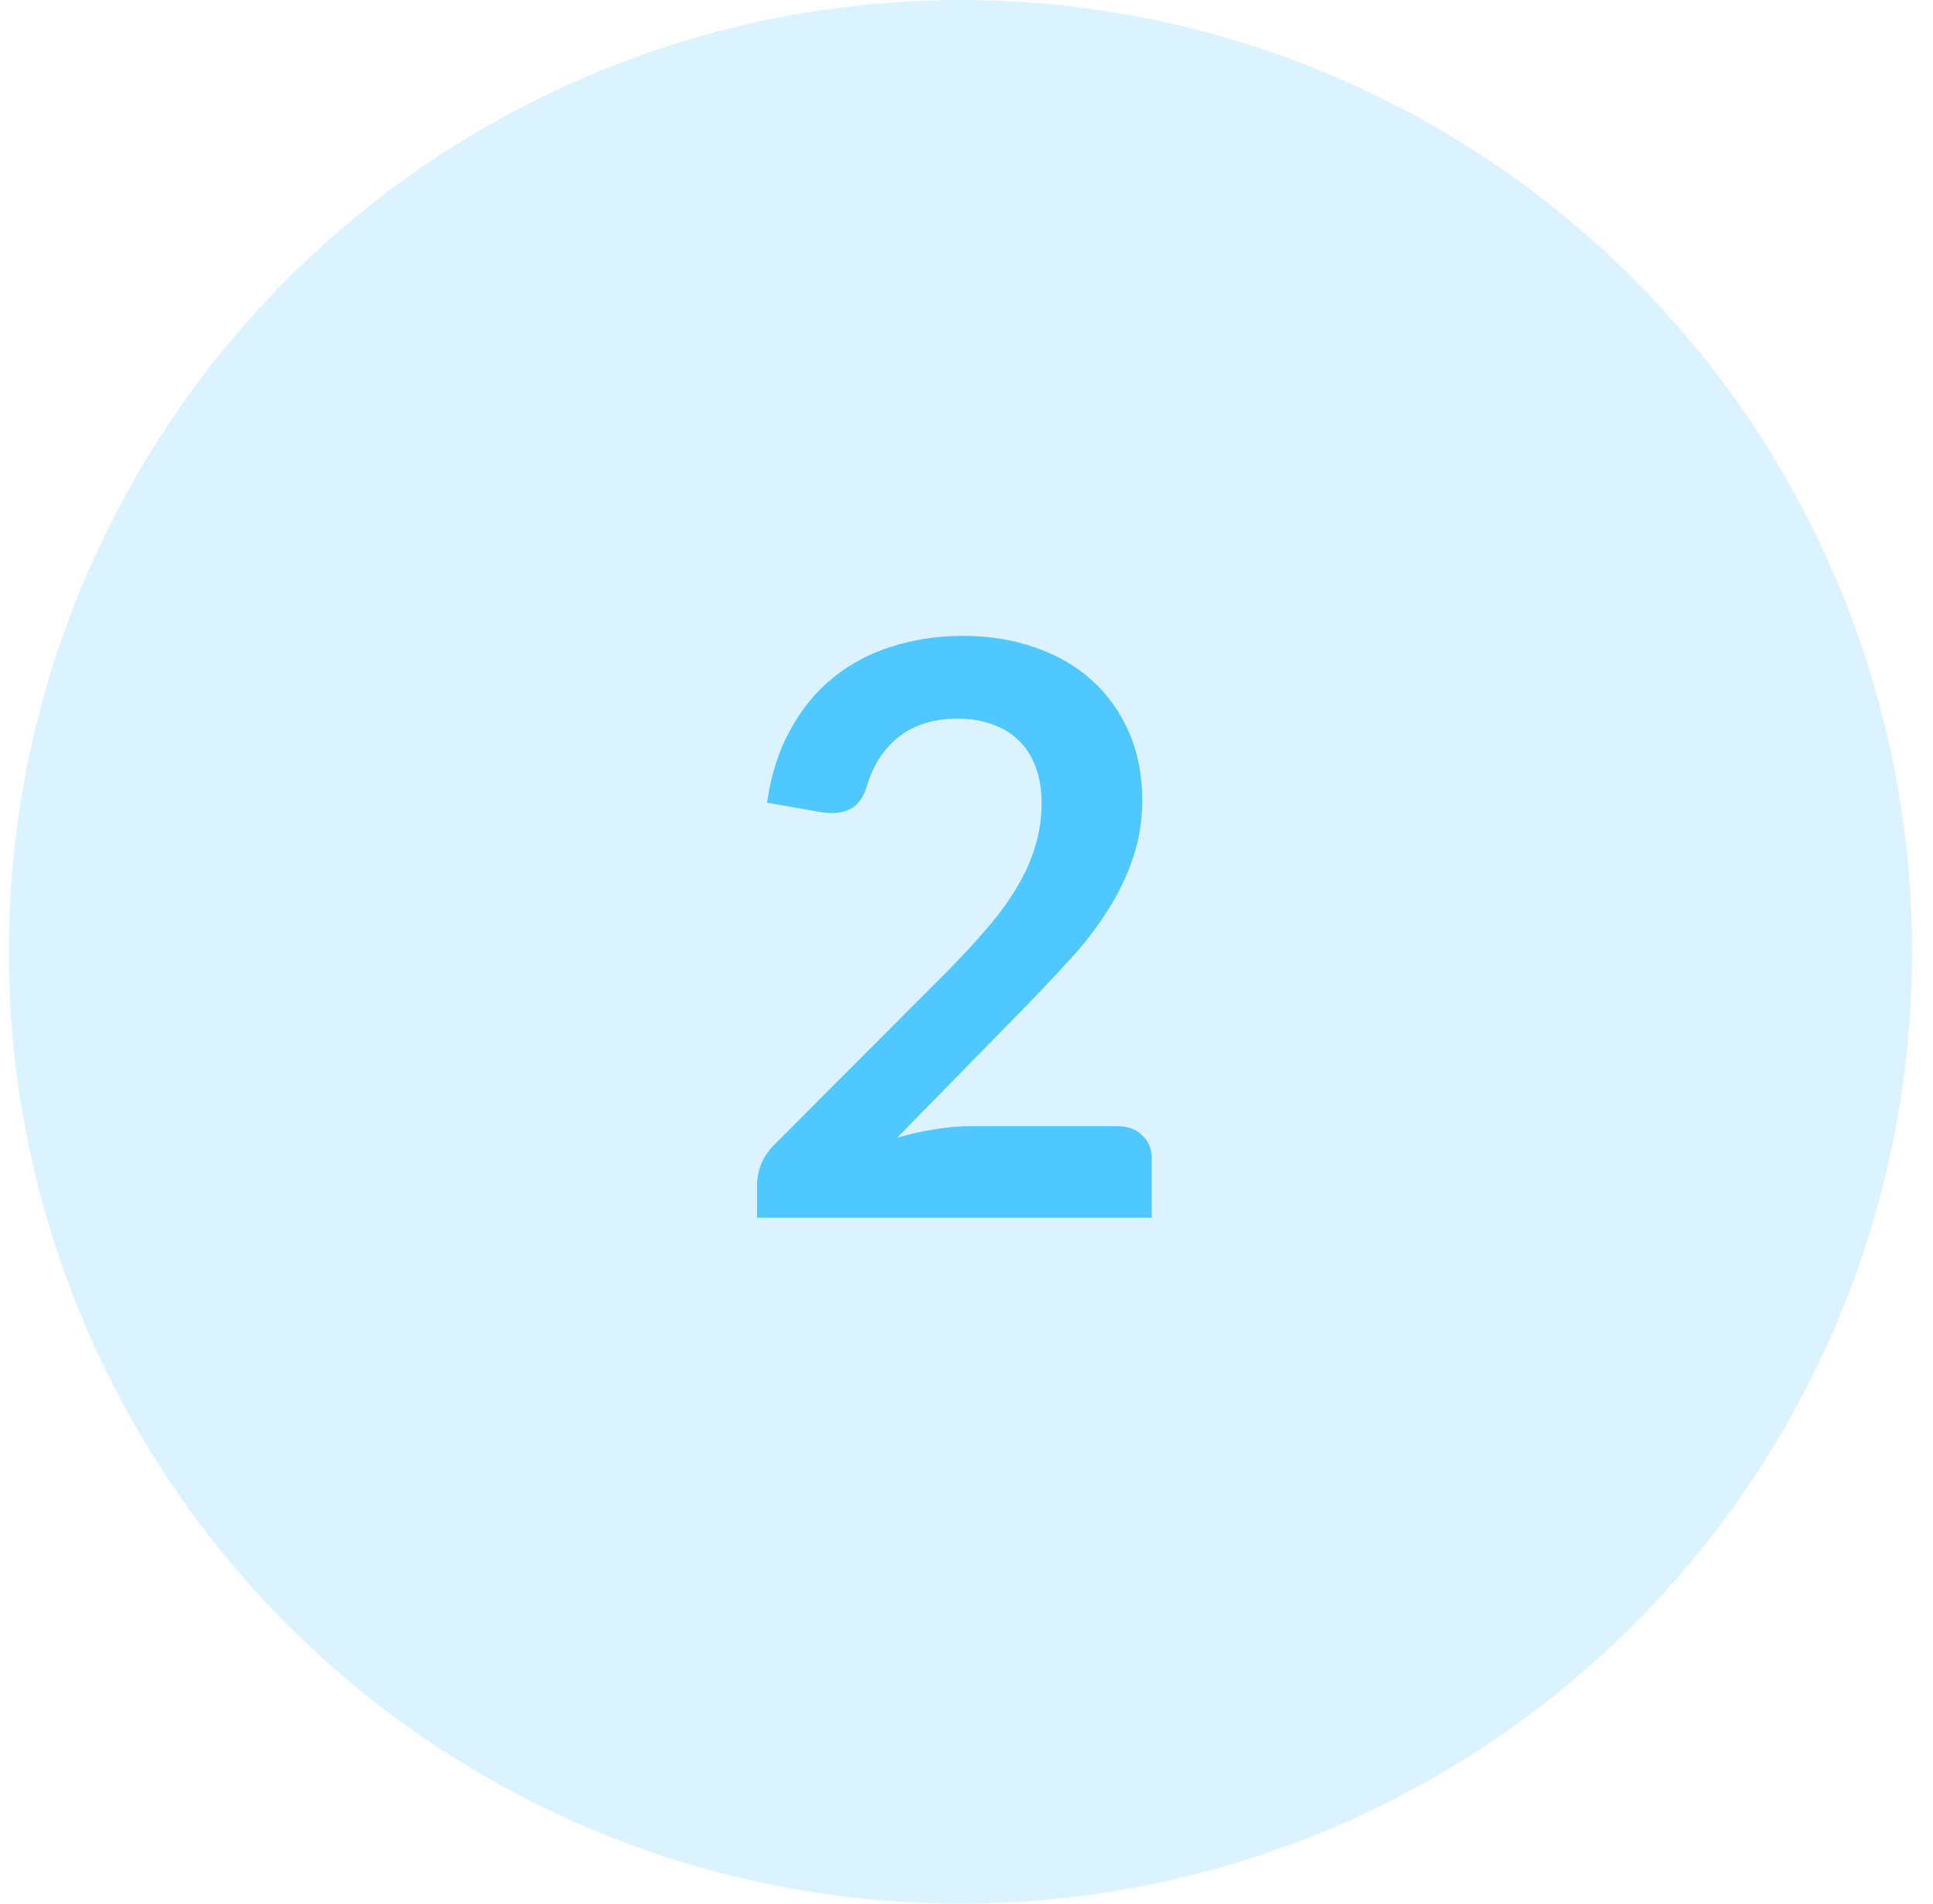 <svg xmlns="http://www.w3.org/2000/svg" width="65" height="64" viewBox="0 0 65 64" fill="none"><circle cx="32.297" cy="32" r="32" fill="#4FC7FF" fill-opacity="0.2"></circle><path d="M32.388 21.378C33.28 21.378 34.097 21.512 34.837 21.779C35.577 22.038 36.211 22.408 36.737 22.89C37.263 23.372 37.673 23.951 37.968 24.629C38.262 25.307 38.409 26.061 38.409 26.89C38.409 27.604 38.302 28.264 38.088 28.871C37.883 29.477 37.602 30.057 37.245 30.61C36.897 31.163 36.487 31.698 36.014 32.216C35.542 32.733 35.047 33.259 34.529 33.794L30.167 38.25C30.596 38.125 31.015 38.032 31.425 37.969C31.835 37.898 32.228 37.862 32.602 37.862H37.566C37.923 37.862 38.204 37.965 38.409 38.17C38.623 38.366 38.73 38.629 38.73 38.959V40.94H25.457V39.842C25.457 39.619 25.502 39.387 25.591 39.147C25.689 38.906 25.841 38.683 26.046 38.477L31.92 32.59C32.411 32.091 32.848 31.614 33.231 31.159C33.624 30.704 33.949 30.253 34.208 29.807C34.476 29.361 34.676 28.911 34.81 28.456C34.953 27.992 35.024 27.506 35.024 26.997C35.024 26.534 34.957 26.128 34.824 25.78C34.69 25.423 34.498 25.124 34.248 24.884C33.998 24.643 33.7 24.464 33.352 24.348C33.013 24.223 32.629 24.161 32.201 24.161C31.407 24.161 30.752 24.362 30.234 24.763C29.726 25.164 29.369 25.704 29.164 26.382C29.066 26.721 28.919 26.966 28.722 27.118C28.526 27.261 28.276 27.332 27.973 27.332C27.839 27.332 27.692 27.319 27.531 27.292L25.792 26.984C25.926 26.056 26.184 25.245 26.568 24.549C26.952 23.844 27.429 23.26 28 22.796C28.579 22.323 29.24 21.971 29.98 21.739C30.729 21.498 31.532 21.378 32.388 21.378Z" fill="#4FC7FF"></path></svg>